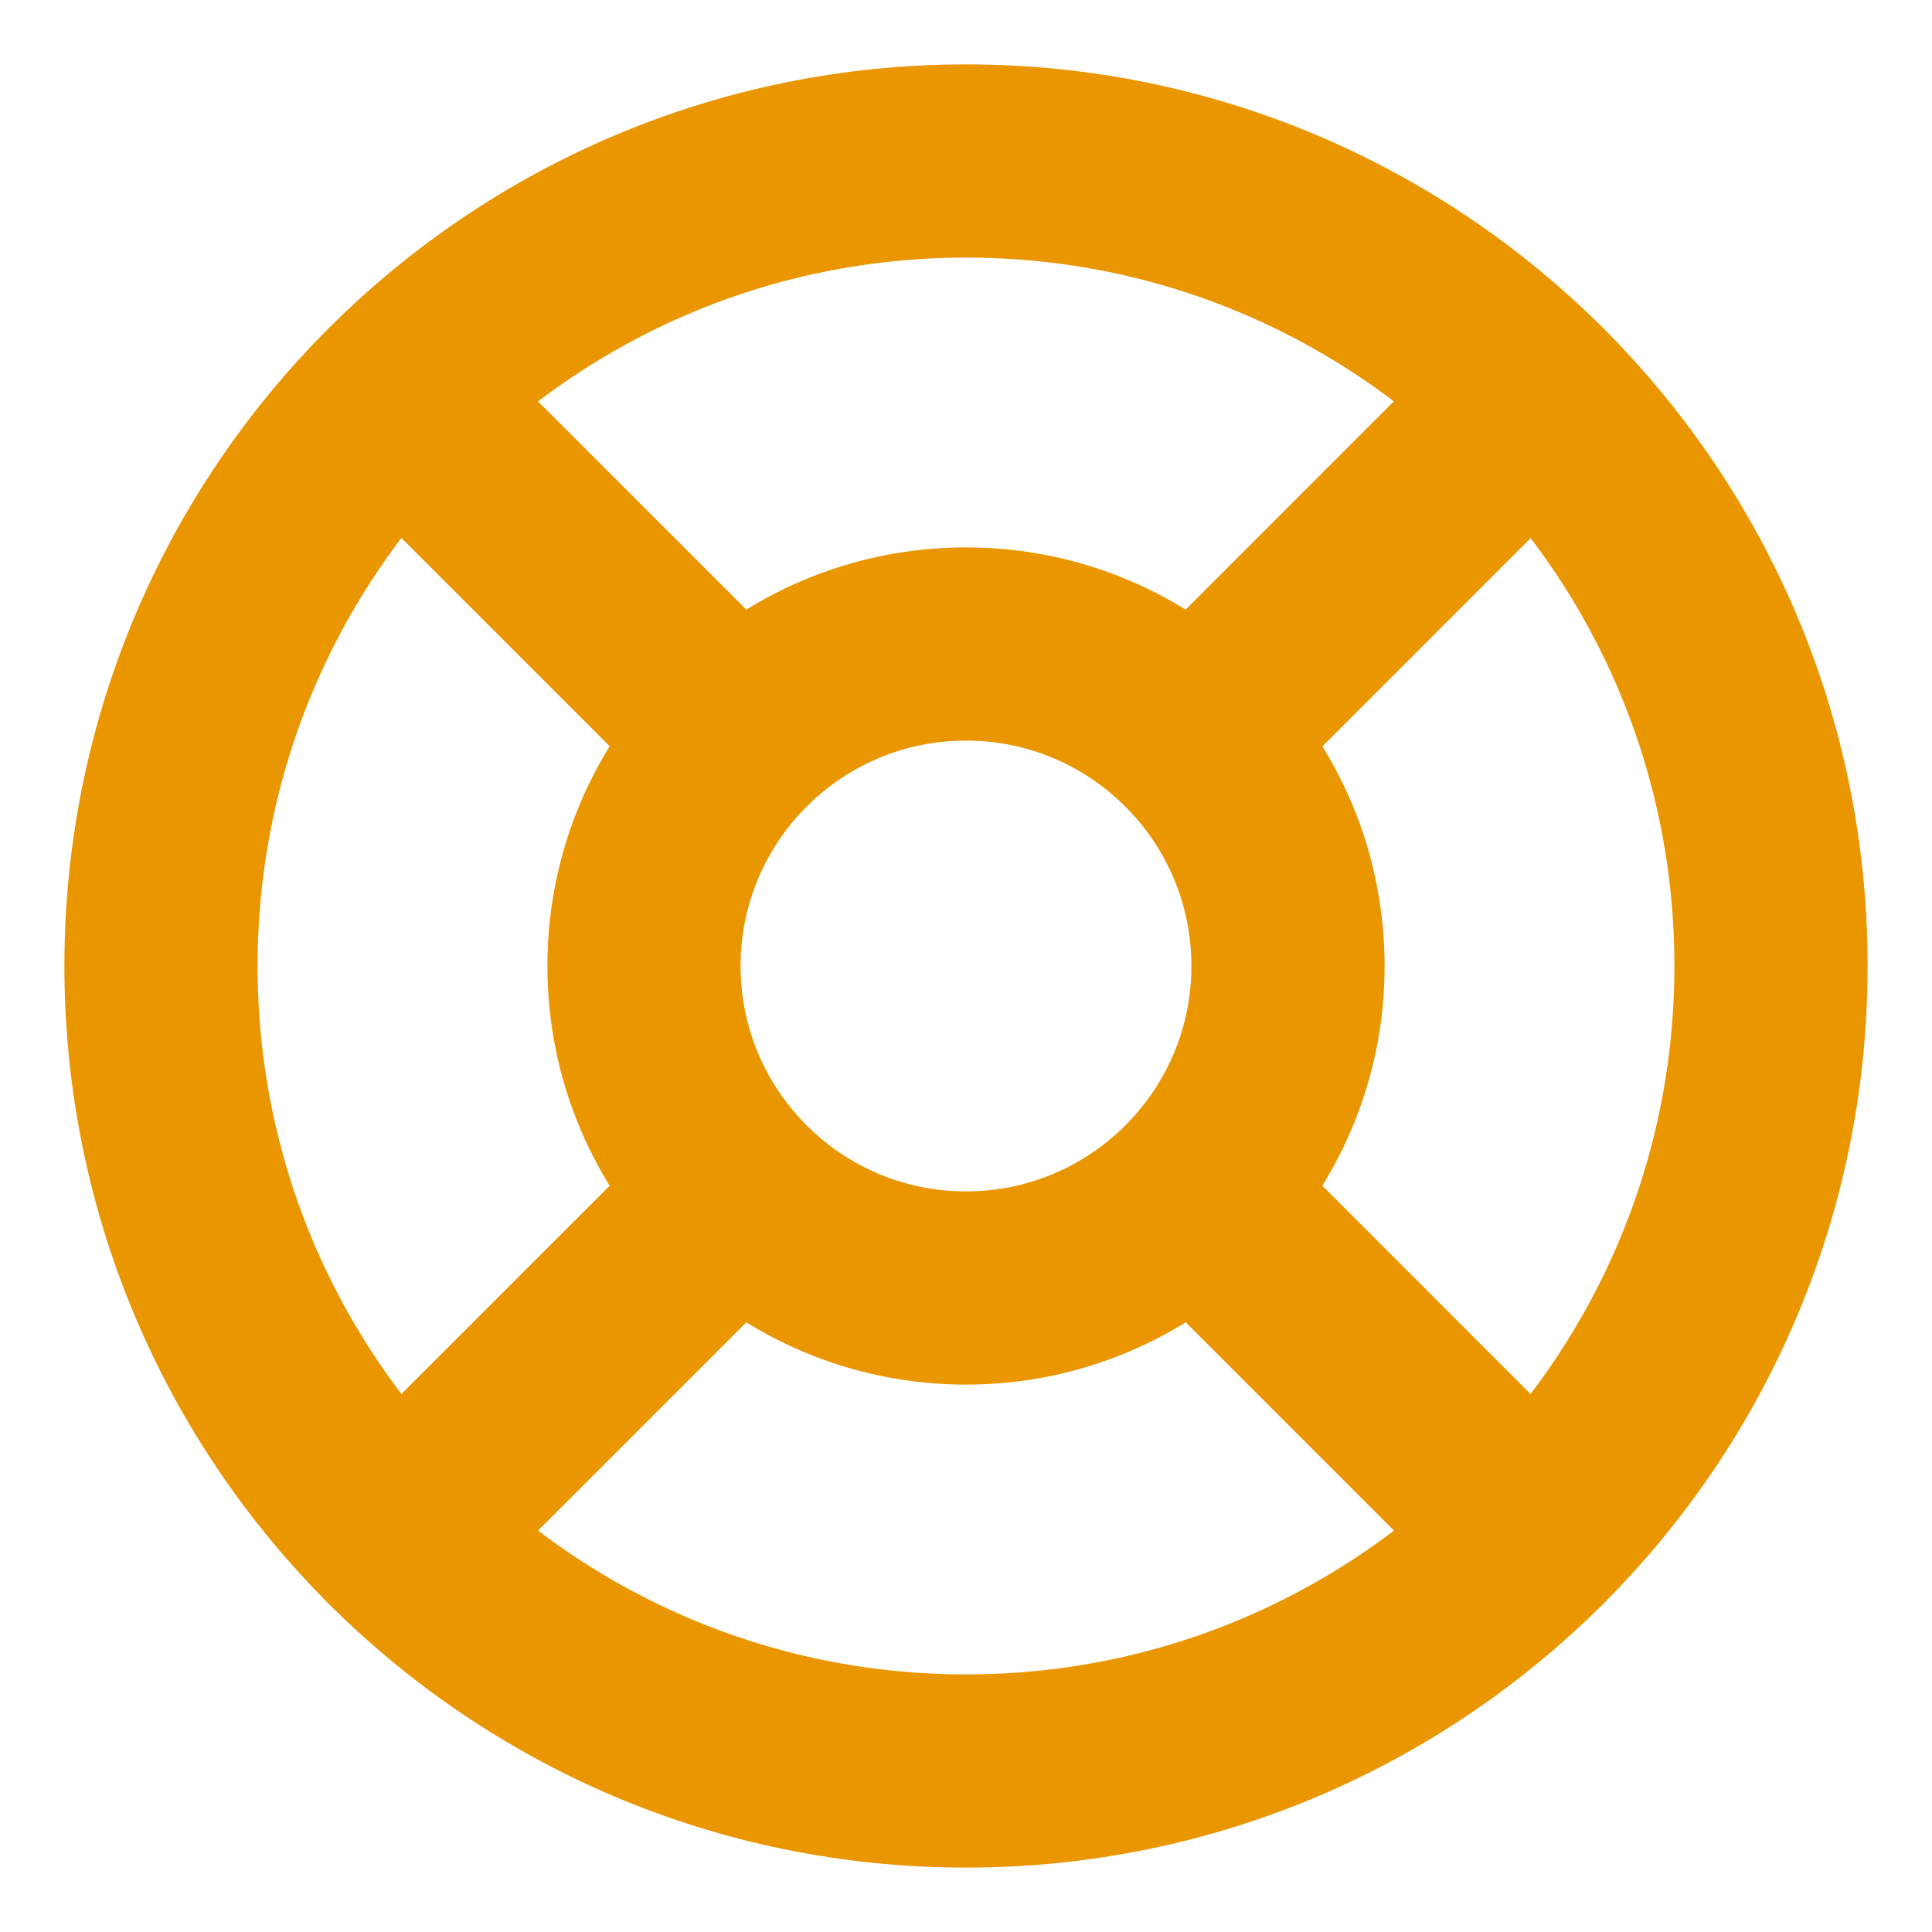 <svg width="30" height="30" viewBox="0 0 30 30" fill="none" xmlns="http://www.w3.org/2000/svg">
<path d="M15 27.5C21.904 27.5 27.5 21.904 27.5 15C27.5 8.096 21.904 2.5 15 2.5C8.096 2.5 2.5 8.096 2.5 15C2.5 21.904 8.096 27.5 15 27.5Z" stroke="#EA9600" stroke-width="3" stroke-linecap="round" stroke-linejoin="round"/>
<path d="M15 20C17.761 20 20 17.761 20 15C20 12.239 17.761 10 15 10C12.239 10 10 12.239 10 15C10 17.761 12.239 20 15 20Z" stroke="#EA9600" stroke-width="3" stroke-linecap="round" stroke-linejoin="round"/>
<path d="M6.162 6.162L11.463 11.462" stroke="#EA9600" stroke-width="3" stroke-linecap="round" stroke-linejoin="round"/>
<path d="M18.538 18.538L23.837 23.838" stroke="#EA9600" stroke-width="3" stroke-linecap="round" stroke-linejoin="round"/>
<path d="M18.538 11.462L23.837 6.162" stroke="#EA9600" stroke-width="3" stroke-linecap="round" stroke-linejoin="round"/>
<path d="M18.538 11.462L22.95 7.05" stroke="#EA9600" stroke-width="3" stroke-linecap="round" stroke-linejoin="round"/>
<path d="M6.162 23.838L11.463 18.538" stroke="#EA9600" stroke-width="3" stroke-linecap="round" stroke-linejoin="round"/>
</svg>
